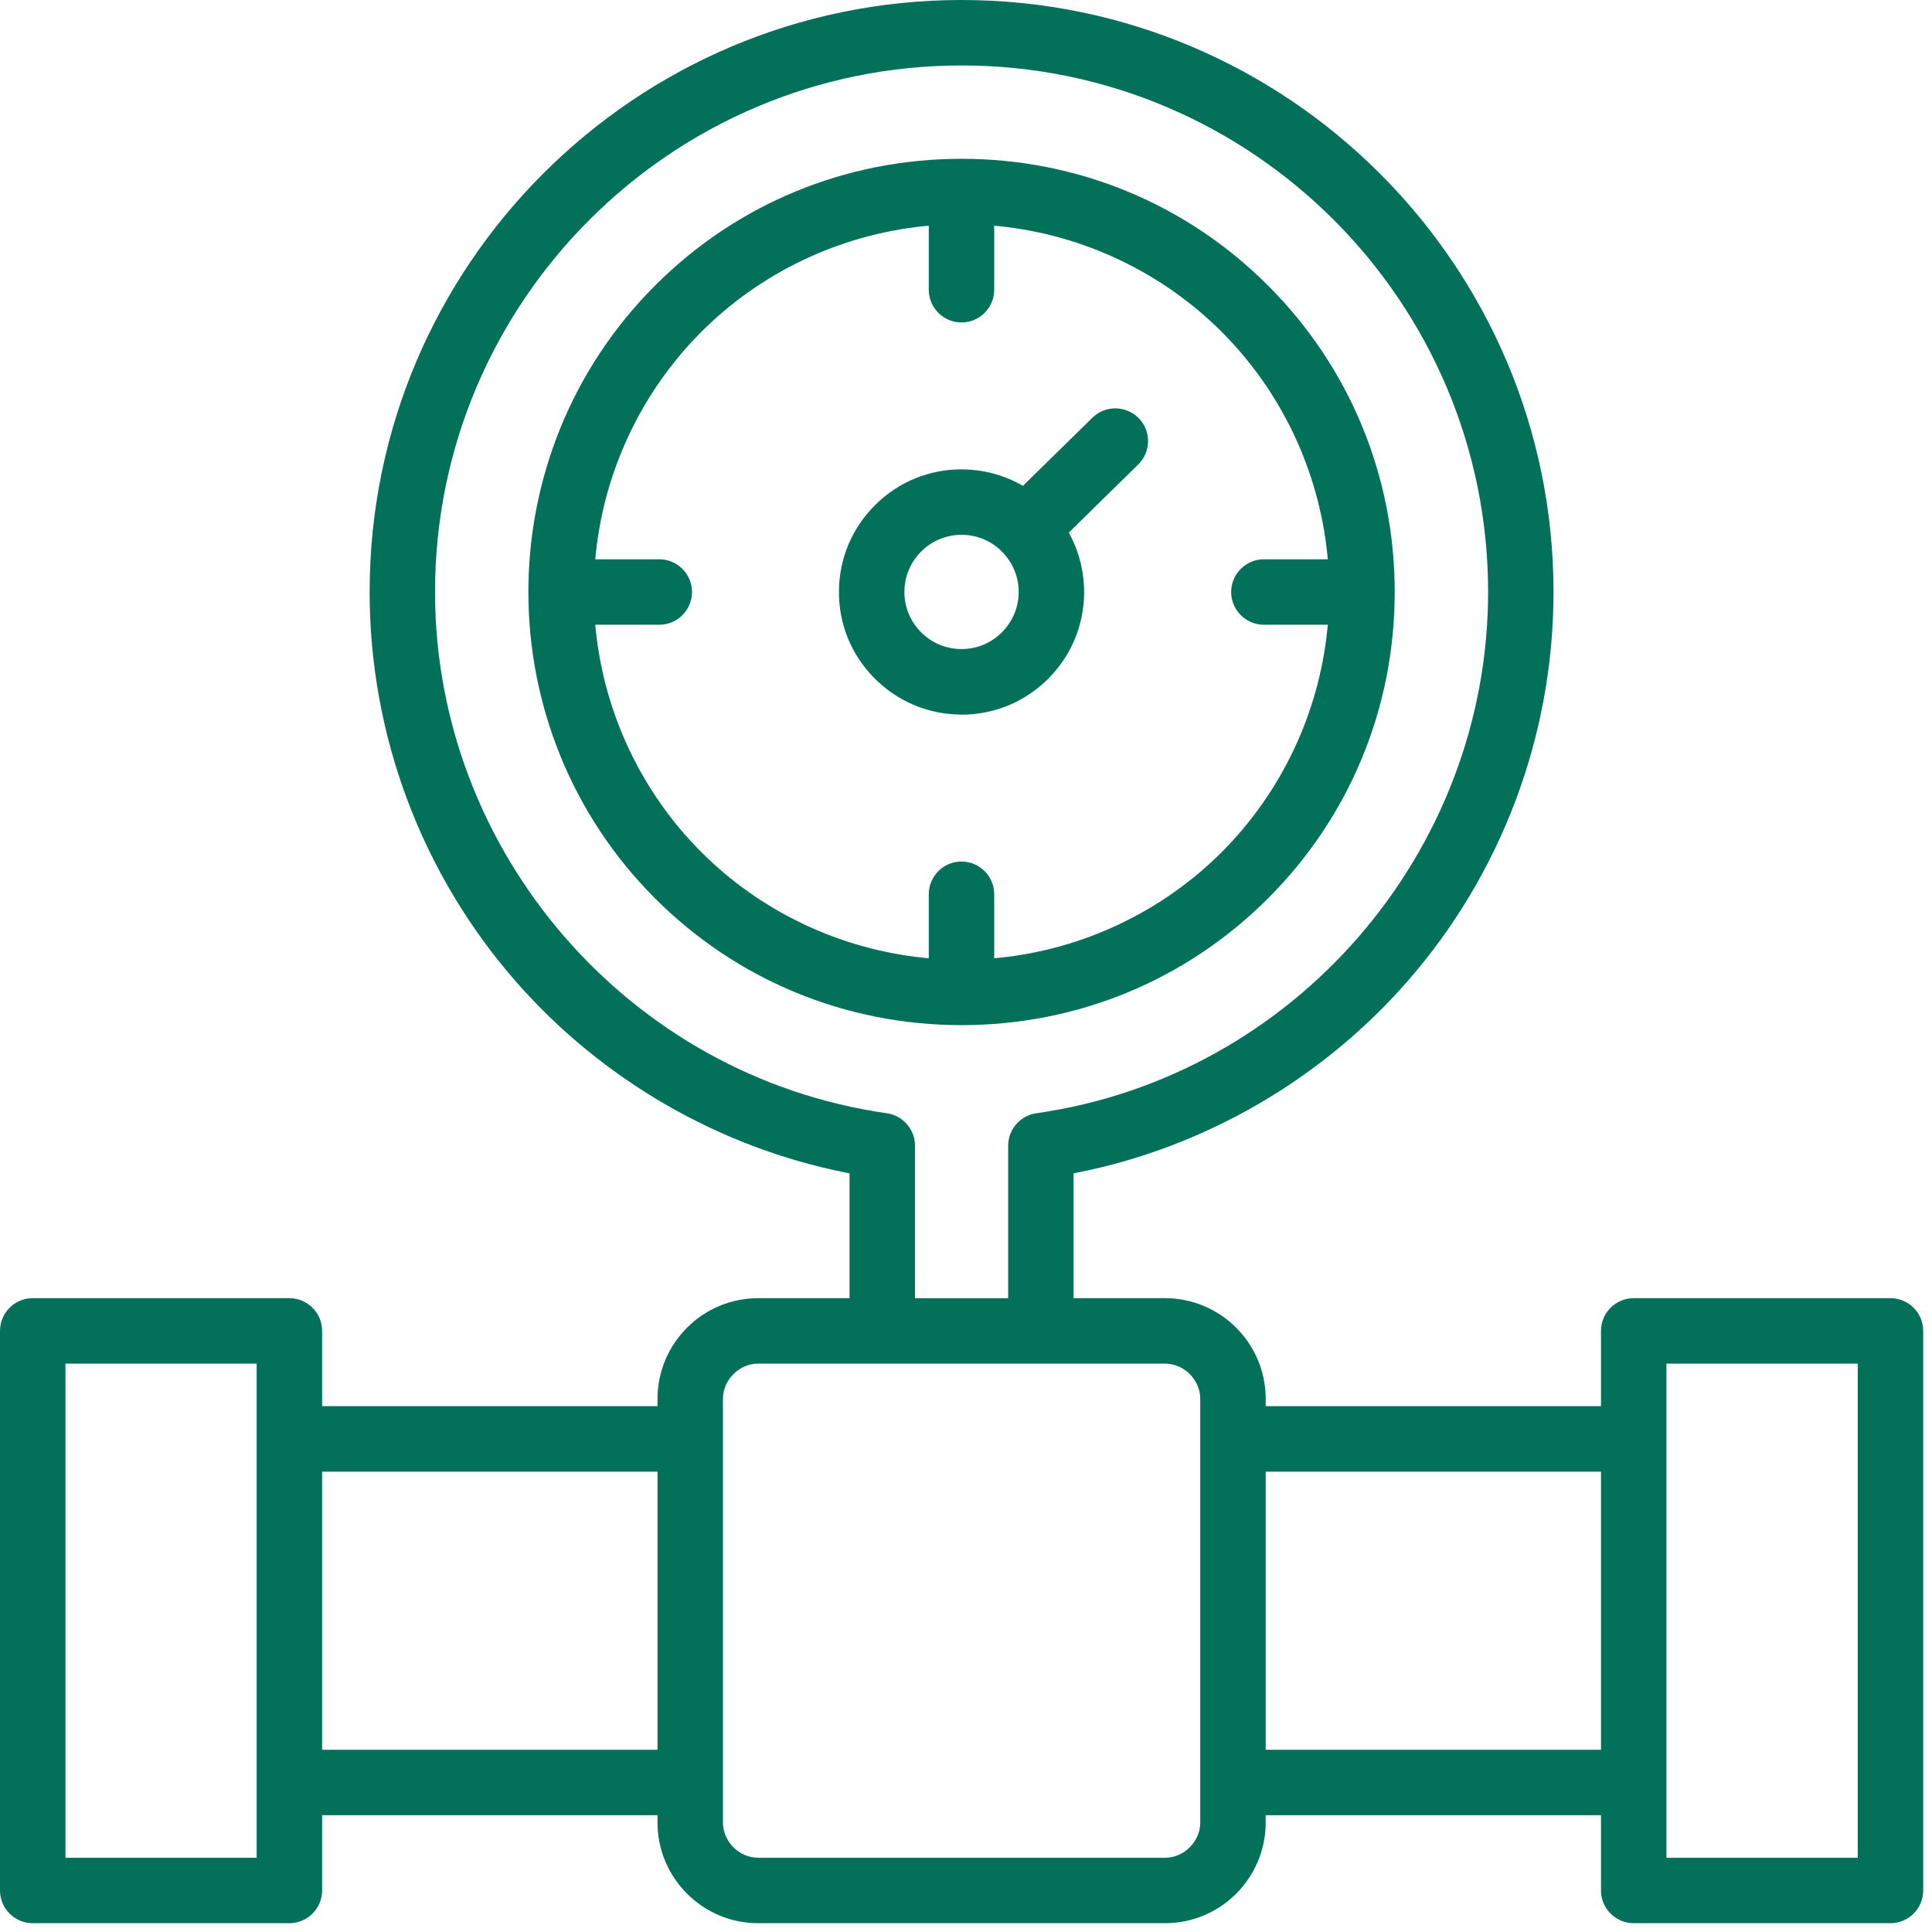 <svg width="123" height="123" viewBox="0 0 123 123" fill="none" xmlns="http://www.w3.org/2000/svg">
<g clip-path="url(#clip0_837_48)">
<path d="M104.01 122.44C102.862 122.44 101.926 121.504 101.926 120.357V115.565H80.58V116.03C80.58 119.565 77.704 122.44 74.169 122.44H48.271C44.736 122.44 41.86 119.565 41.86 116.03V115.565H20.507V120.357C20.507 121.504 19.571 122.44 18.424 122.44H2.083C0.936 122.44 0 121.504 0 120.357V84.73C0 83.583 0.936 82.647 2.083 82.647H18.424C19.571 82.647 20.507 83.583 20.507 84.73V89.522H41.86V89.058C41.86 85.522 44.736 82.647 48.271 82.647H54.085V74.701L53.829 74.65C45.752 73.041 38.299 68.724 32.85 62.496C26.841 55.63 23.533 46.819 23.533 37.687C23.53 16.908 40.437 0 61.217 0C81.996 0 98.904 16.908 98.904 37.687C98.904 46.819 95.596 55.63 89.586 62.496C84.137 68.724 76.685 73.041 68.605 74.65L68.348 74.701V82.647H74.169C77.704 82.647 80.58 85.522 80.58 89.058V89.522H101.926V84.73C101.926 83.583 102.862 82.647 104.01 82.647H120.357C121.504 82.647 122.44 83.583 122.44 84.73V120.357C122.44 121.504 121.504 122.44 120.357 122.44H104.01ZM106.093 118.273H118.273V86.814H106.093V118.273ZM48.271 86.814C47.056 86.814 46.027 87.843 46.027 89.058V116.03C46.027 117.244 47.056 118.273 48.271 118.273H74.169C75.384 118.273 76.413 117.244 76.413 116.03V89.058C76.413 87.843 75.384 86.814 74.169 86.814H48.271ZM4.167 118.273H16.34V86.814H4.167V118.273ZM80.58 111.398H101.926V93.692H80.58V111.398ZM20.507 111.398H41.86V93.692H20.507V111.398ZM61.217 4.167C42.732 4.167 27.696 19.206 27.696 37.687C27.696 54.278 40.062 68.544 56.46 70.874C57.48 71.018 58.252 71.906 58.252 72.938V82.65H64.185V72.938C64.185 71.906 64.954 71.018 65.977 70.874C82.375 68.547 94.74 54.278 94.74 37.687C94.74 19.203 79.701 4.167 61.22 4.167H61.217Z" fill="#03715A"/>
<path d="M61.217 65.265C53.838 65.265 46.908 62.4 41.706 57.197C30.95 46.441 30.95 28.937 41.706 18.177C46.908 12.975 53.838 10.109 61.217 10.109C68.595 10.109 75.525 12.975 80.727 18.177C85.929 23.379 88.794 30.309 88.794 37.687C88.794 45.066 85.929 51.995 80.727 57.197C75.525 62.4 68.595 65.265 61.217 65.265ZM37.931 40.126C38.485 45.457 40.87 50.473 44.652 54.252C48.431 58.034 53.45 60.419 58.777 60.973L59.13 61.008V56.931C59.13 55.784 60.066 54.848 61.213 54.848C62.361 54.848 63.297 55.784 63.297 56.931V61.008L63.649 60.973C68.976 60.422 73.996 58.034 77.778 54.252C81.56 50.47 83.945 45.453 84.499 40.126L84.535 39.774H80.464C79.317 39.774 78.381 38.838 78.381 37.69C78.381 36.543 79.317 35.607 80.464 35.607H84.535L84.499 35.254C83.945 29.924 81.56 24.908 77.778 21.126C73.996 17.347 68.98 14.959 63.649 14.404L63.297 14.369V18.446C63.297 19.594 62.361 20.53 61.213 20.53C60.066 20.53 59.13 19.594 59.13 18.446V14.369L58.777 14.404C53.45 14.956 48.431 17.344 44.652 21.126C40.87 24.908 38.485 29.924 37.931 35.254L37.895 35.607H41.972C43.12 35.607 44.056 36.543 44.056 37.69C44.056 38.838 43.12 39.774 41.972 39.774H37.895L37.931 40.126Z" fill="#03715A"/>
<path d="M61.139 45.492C59.059 45.473 57.107 44.639 55.646 43.155C54.184 41.668 53.389 39.7 53.412 37.617C53.431 35.533 54.261 33.581 55.748 32.12C57.216 30.677 59.149 29.882 61.191 29.882H61.293C62.562 29.895 63.816 30.216 64.918 30.815L65.127 30.927L69.547 26.594C69.938 26.209 70.457 25.998 71.008 25.998C71.56 25.998 72.101 26.219 72.496 26.623C73.3 27.443 73.287 28.764 72.467 29.568L68.047 33.905L68.156 34.117C68.733 35.229 69.031 36.492 69.021 37.764C69.002 39.847 68.172 41.8 66.684 43.261C65.216 44.703 63.274 45.498 61.219 45.498H61.143L61.139 45.492ZM63.713 35.043C63.05 34.411 62.181 34.059 61.255 34.049H61.216C60.258 34.049 59.354 34.418 58.668 35.091C57.976 35.774 57.588 36.681 57.578 37.652C57.569 38.623 57.941 39.54 58.62 40.232C59.3 40.925 60.21 41.312 61.181 41.322H61.216C62.175 41.322 63.079 40.953 63.761 40.28C64.457 39.597 64.845 38.687 64.854 37.719C64.861 36.793 64.524 35.918 63.902 35.235L63.713 35.04V35.043Z" fill="#03715A"/>
</g>
<defs>
<clipPath id="clip0_837_48">
<rect width="122.44" height="122.44" fill="white"/>
</clipPath>
</defs>
</svg>
